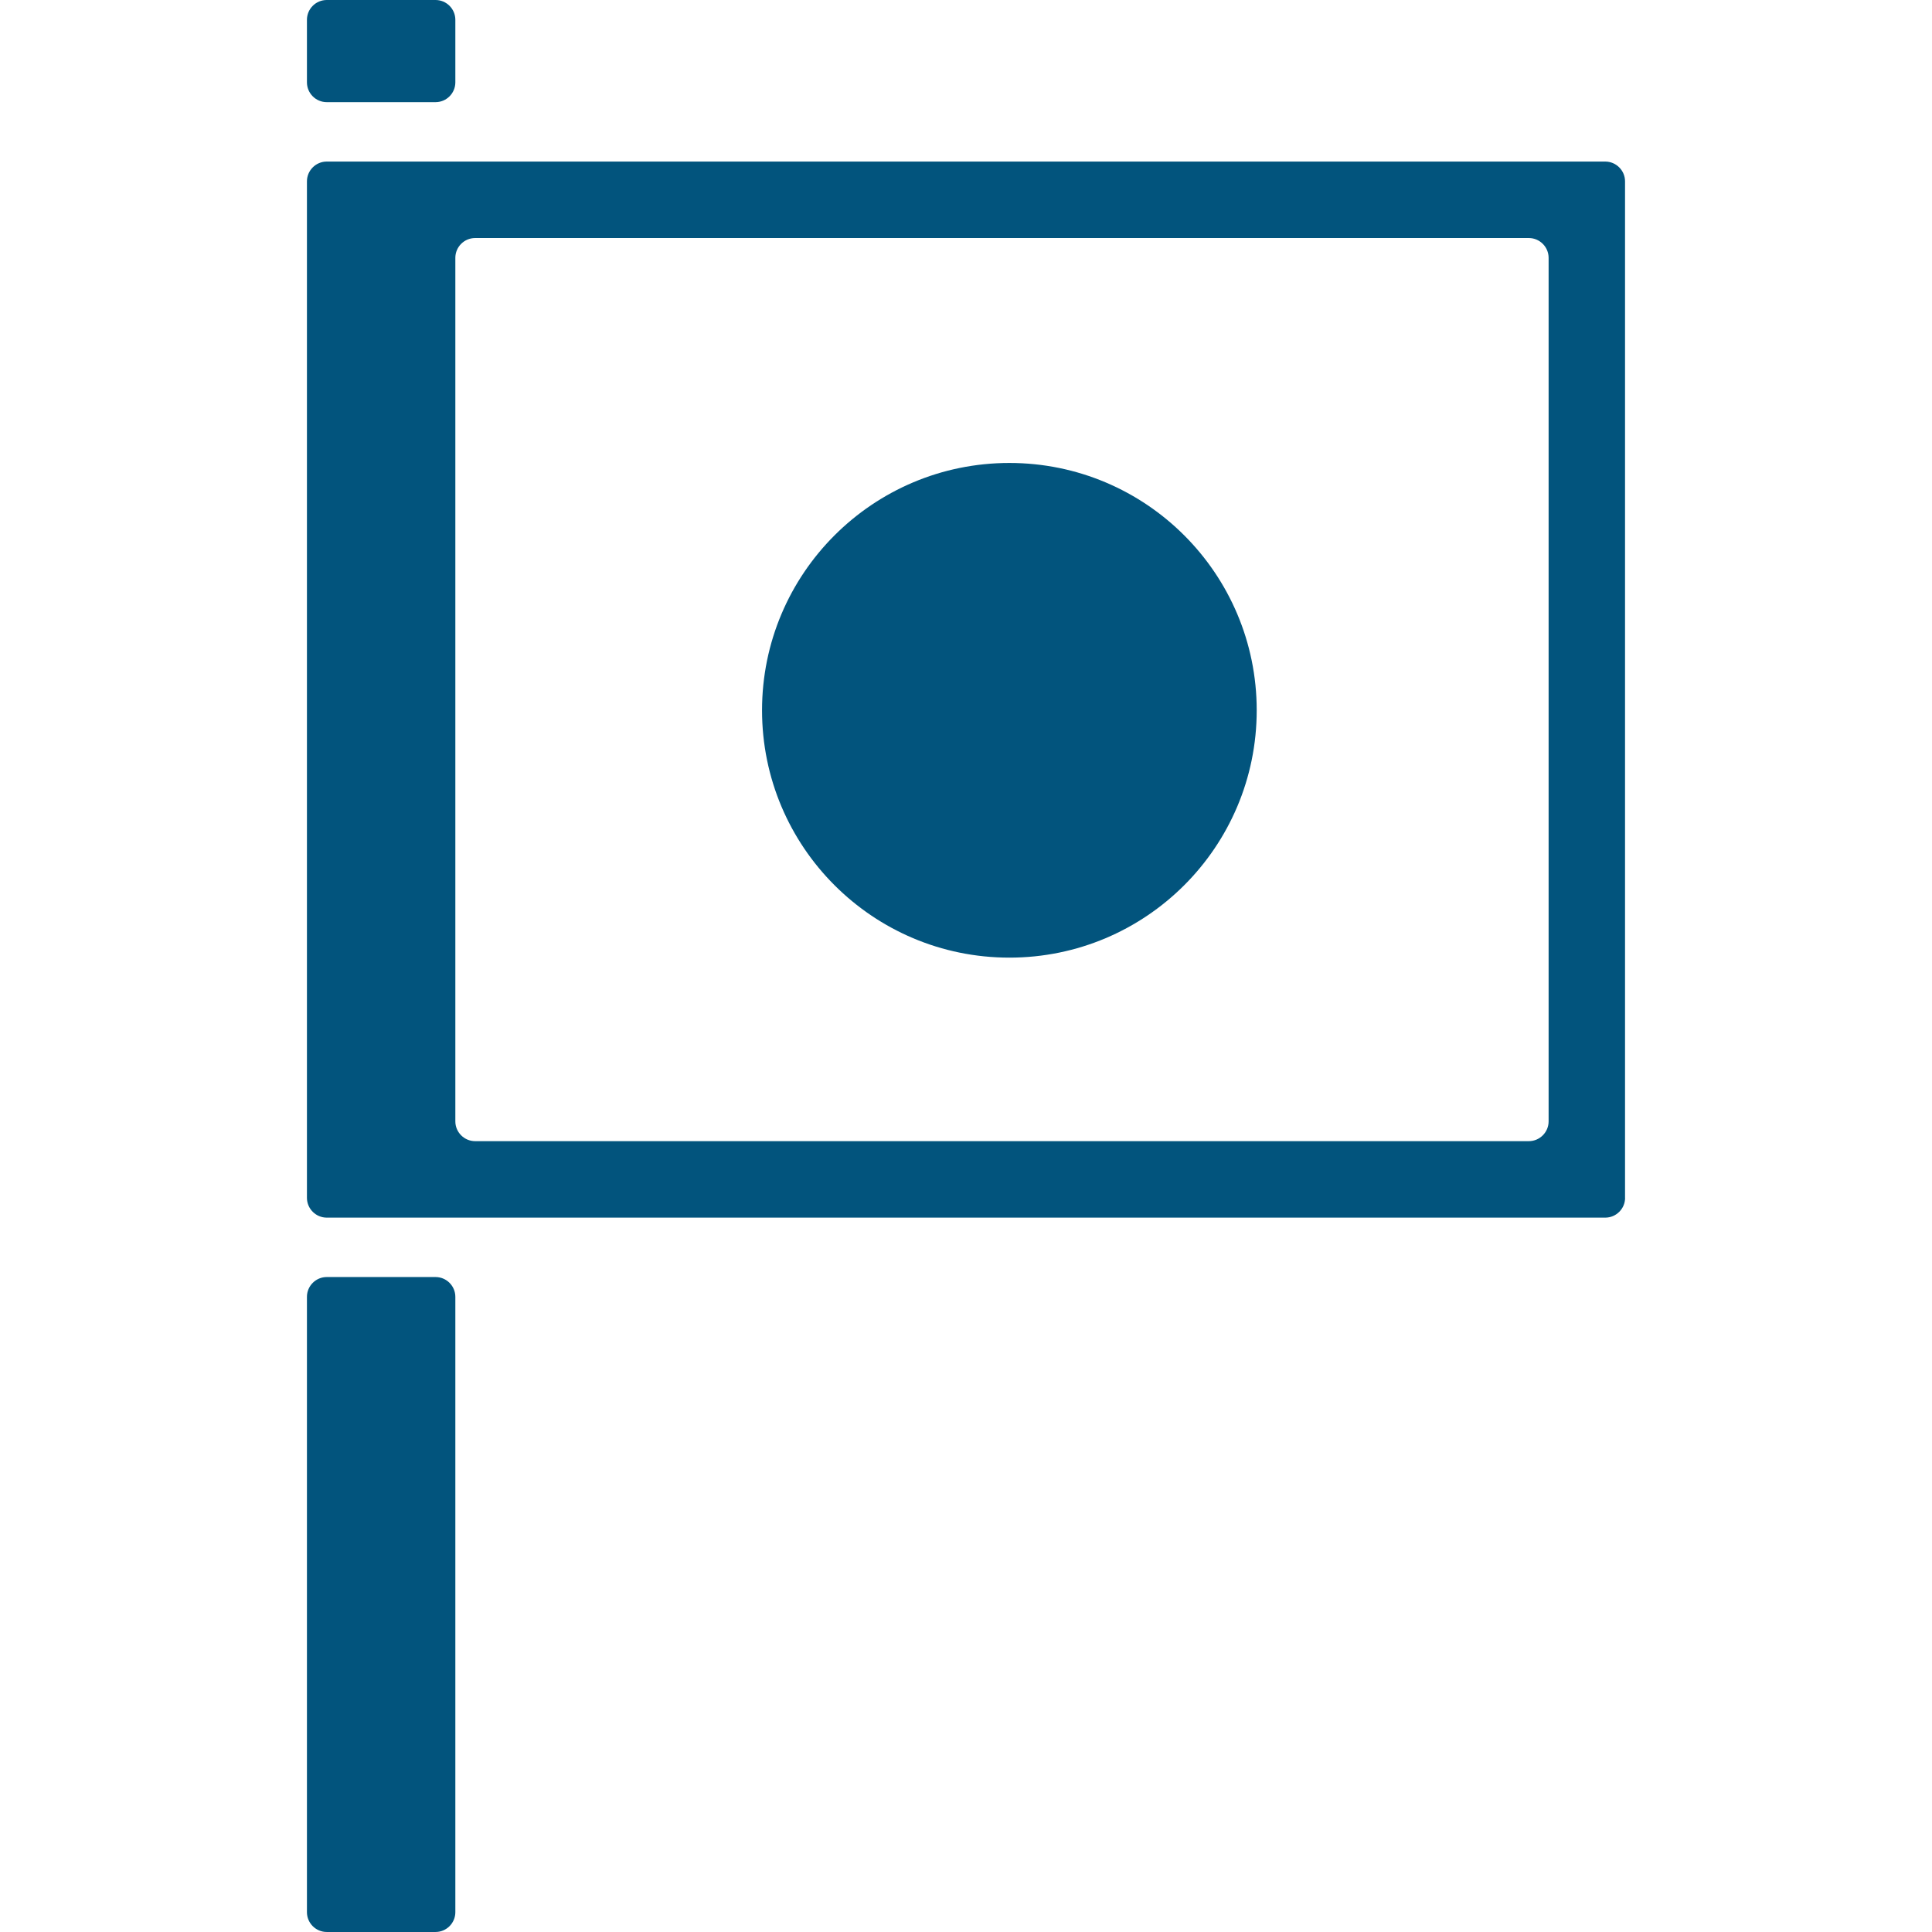 <?xml version="1.0" encoding="UTF-8" standalone="no"?>
<!-- Generator: Adobe Illustrator 16.0.0, SVG Export Plug-In . SVG Version: 6.00 Build 0)  -->
<!DOCTYPE svg  PUBLIC '-//W3C//DTD SVG 1.1//EN'  'http://www.w3.org/Graphics/SVG/1.1/DTD/svg11.dtd'>
<svg id="Capa_1" style="enable-background:new 0 0 390.564 390.564" xmlns="http://www.w3.org/2000/svg" xml:space="preserve" height="512px" viewBox="0 0 390.564 390.564" width="512px" version="1.1" y="0px" x="0px" xmlns:xlink="http://www.w3.org/1999/xlink">
		<g id="Layer_5_23_">
				<path d="m92.05 386.56c0 2.2-1.8 4-4 4h-22c-2.2 0-4-1.8-4-4v-124.4c0-2.199 1.8-4 4-4h22c2.2 0 4 1.801 4 4v124.4z" fill="#02547d"/>
				<path d="m92.05 16.65c0 2.201-1.8 4-4 4h-22c-2.2 0-4-1.799-4-4v-12.65c0-2.201 1.8-4 4-4h22c2.2 0 4 1.799 4 4v12.65z" fill="#02547d"/>
					<path d="m328.52 242.15c0 2.198-1.801 4-4 4h-258.47c-2.2 0-4-1.802-4-4v-205.49c0-2.199 1.8-4 4-4h258.46c2.199 0 4 1.801 4 4v205.49h0.01zm-236.47-15.46c0 2.198 1.8 4 4 4h213.01c2.199 0 4-1.802 4-4v-174.57c0-2.199-1.801-4-4-4h-213.01c-2.2 0-4 1.801-4 4v174.57z" fill="#02547d"/>
				<circle cy="143.59" cx="204.05" r="50" fill="#02547d"/>
		</g>
</svg>
